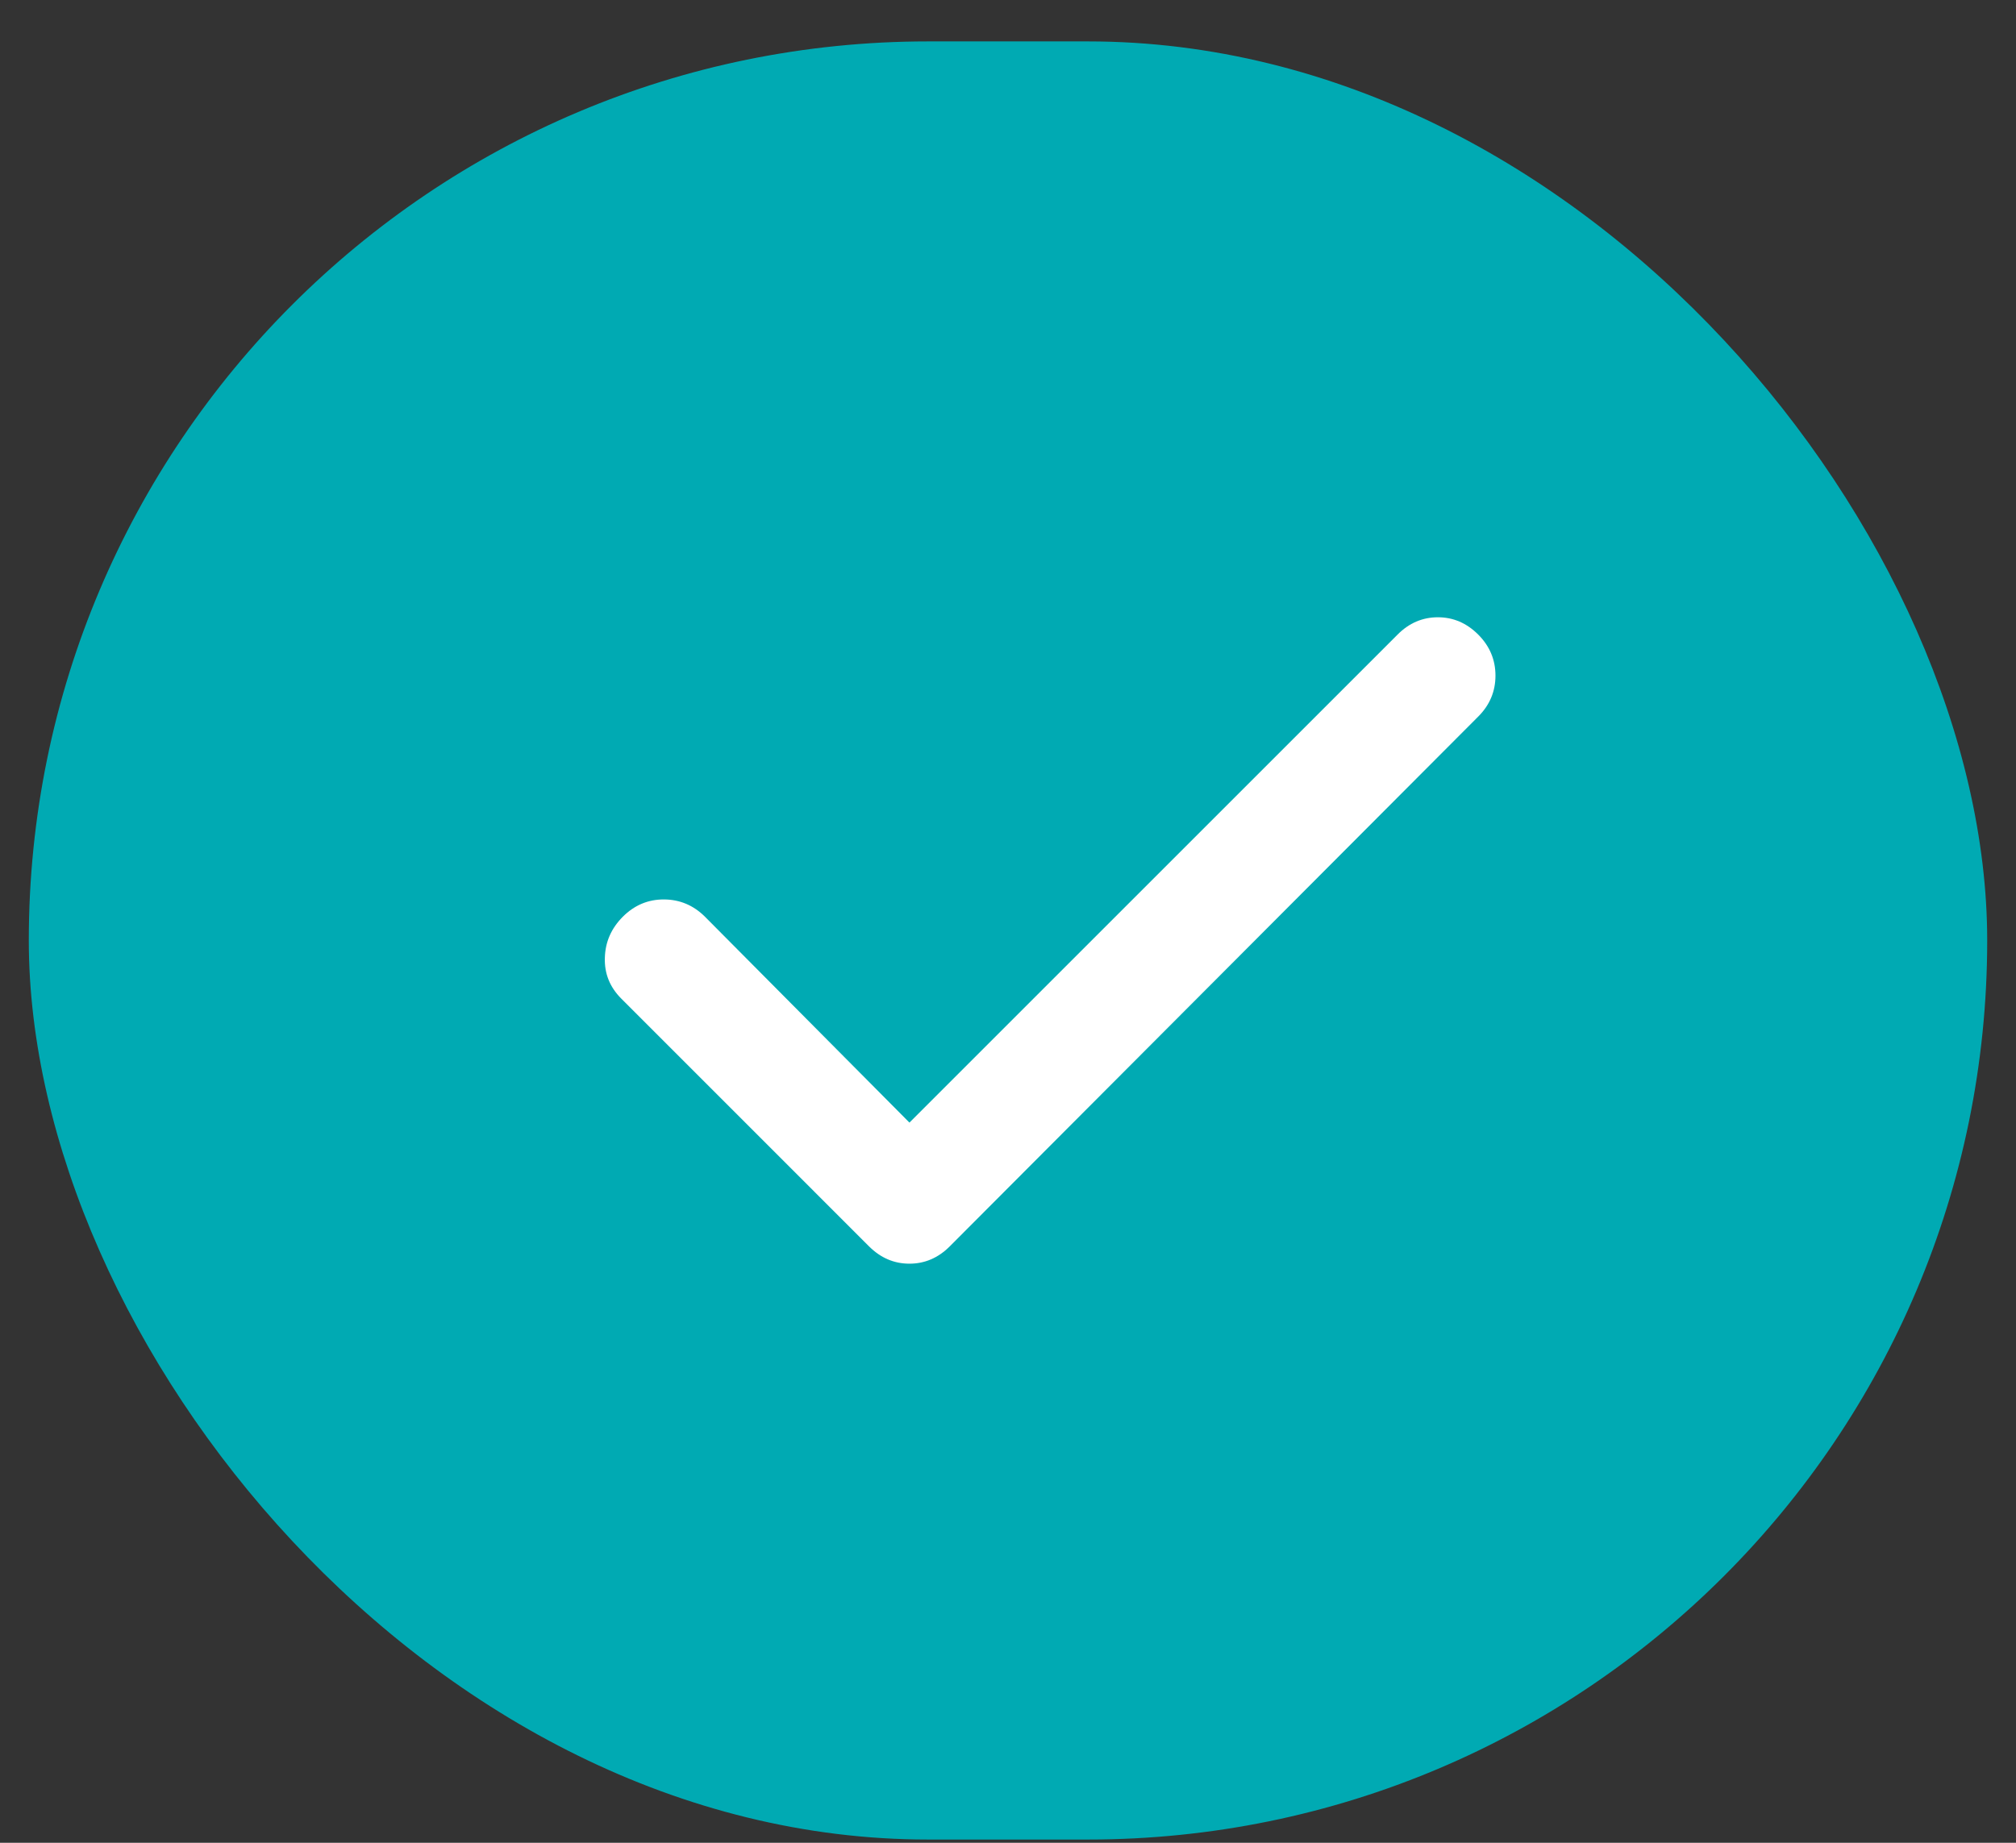 <svg width="35" height="32" viewBox="0 0 35 32" fill="none" xmlns="http://www.w3.org/2000/svg">
<rect x="0" y="0" width="35" height="32" fill="#333333" stroke="none"/>
<rect x="0.5" y="0.719" width="34" height="31.225" rx="15.613" fill="#00AAB3"/>
<path d="M15.789 19.494L24.264 11.019C24.463 10.819 24.697 10.719 24.963 10.719C25.23 10.719 25.463 10.819 25.663 11.019C25.863 11.219 25.963 11.457 25.963 11.732C25.963 12.007 25.863 12.245 25.663 12.444L16.488 21.644C16.288 21.844 16.055 21.944 15.789 21.944C15.522 21.944 15.289 21.844 15.088 21.644L10.789 17.344C10.588 17.144 10.492 16.907 10.501 16.632C10.508 16.357 10.613 16.12 10.813 15.919C11.014 15.718 11.252 15.618 11.527 15.619C11.801 15.62 12.039 15.72 12.239 15.919L15.789 19.494Z" fill="white"/>
</svg>
